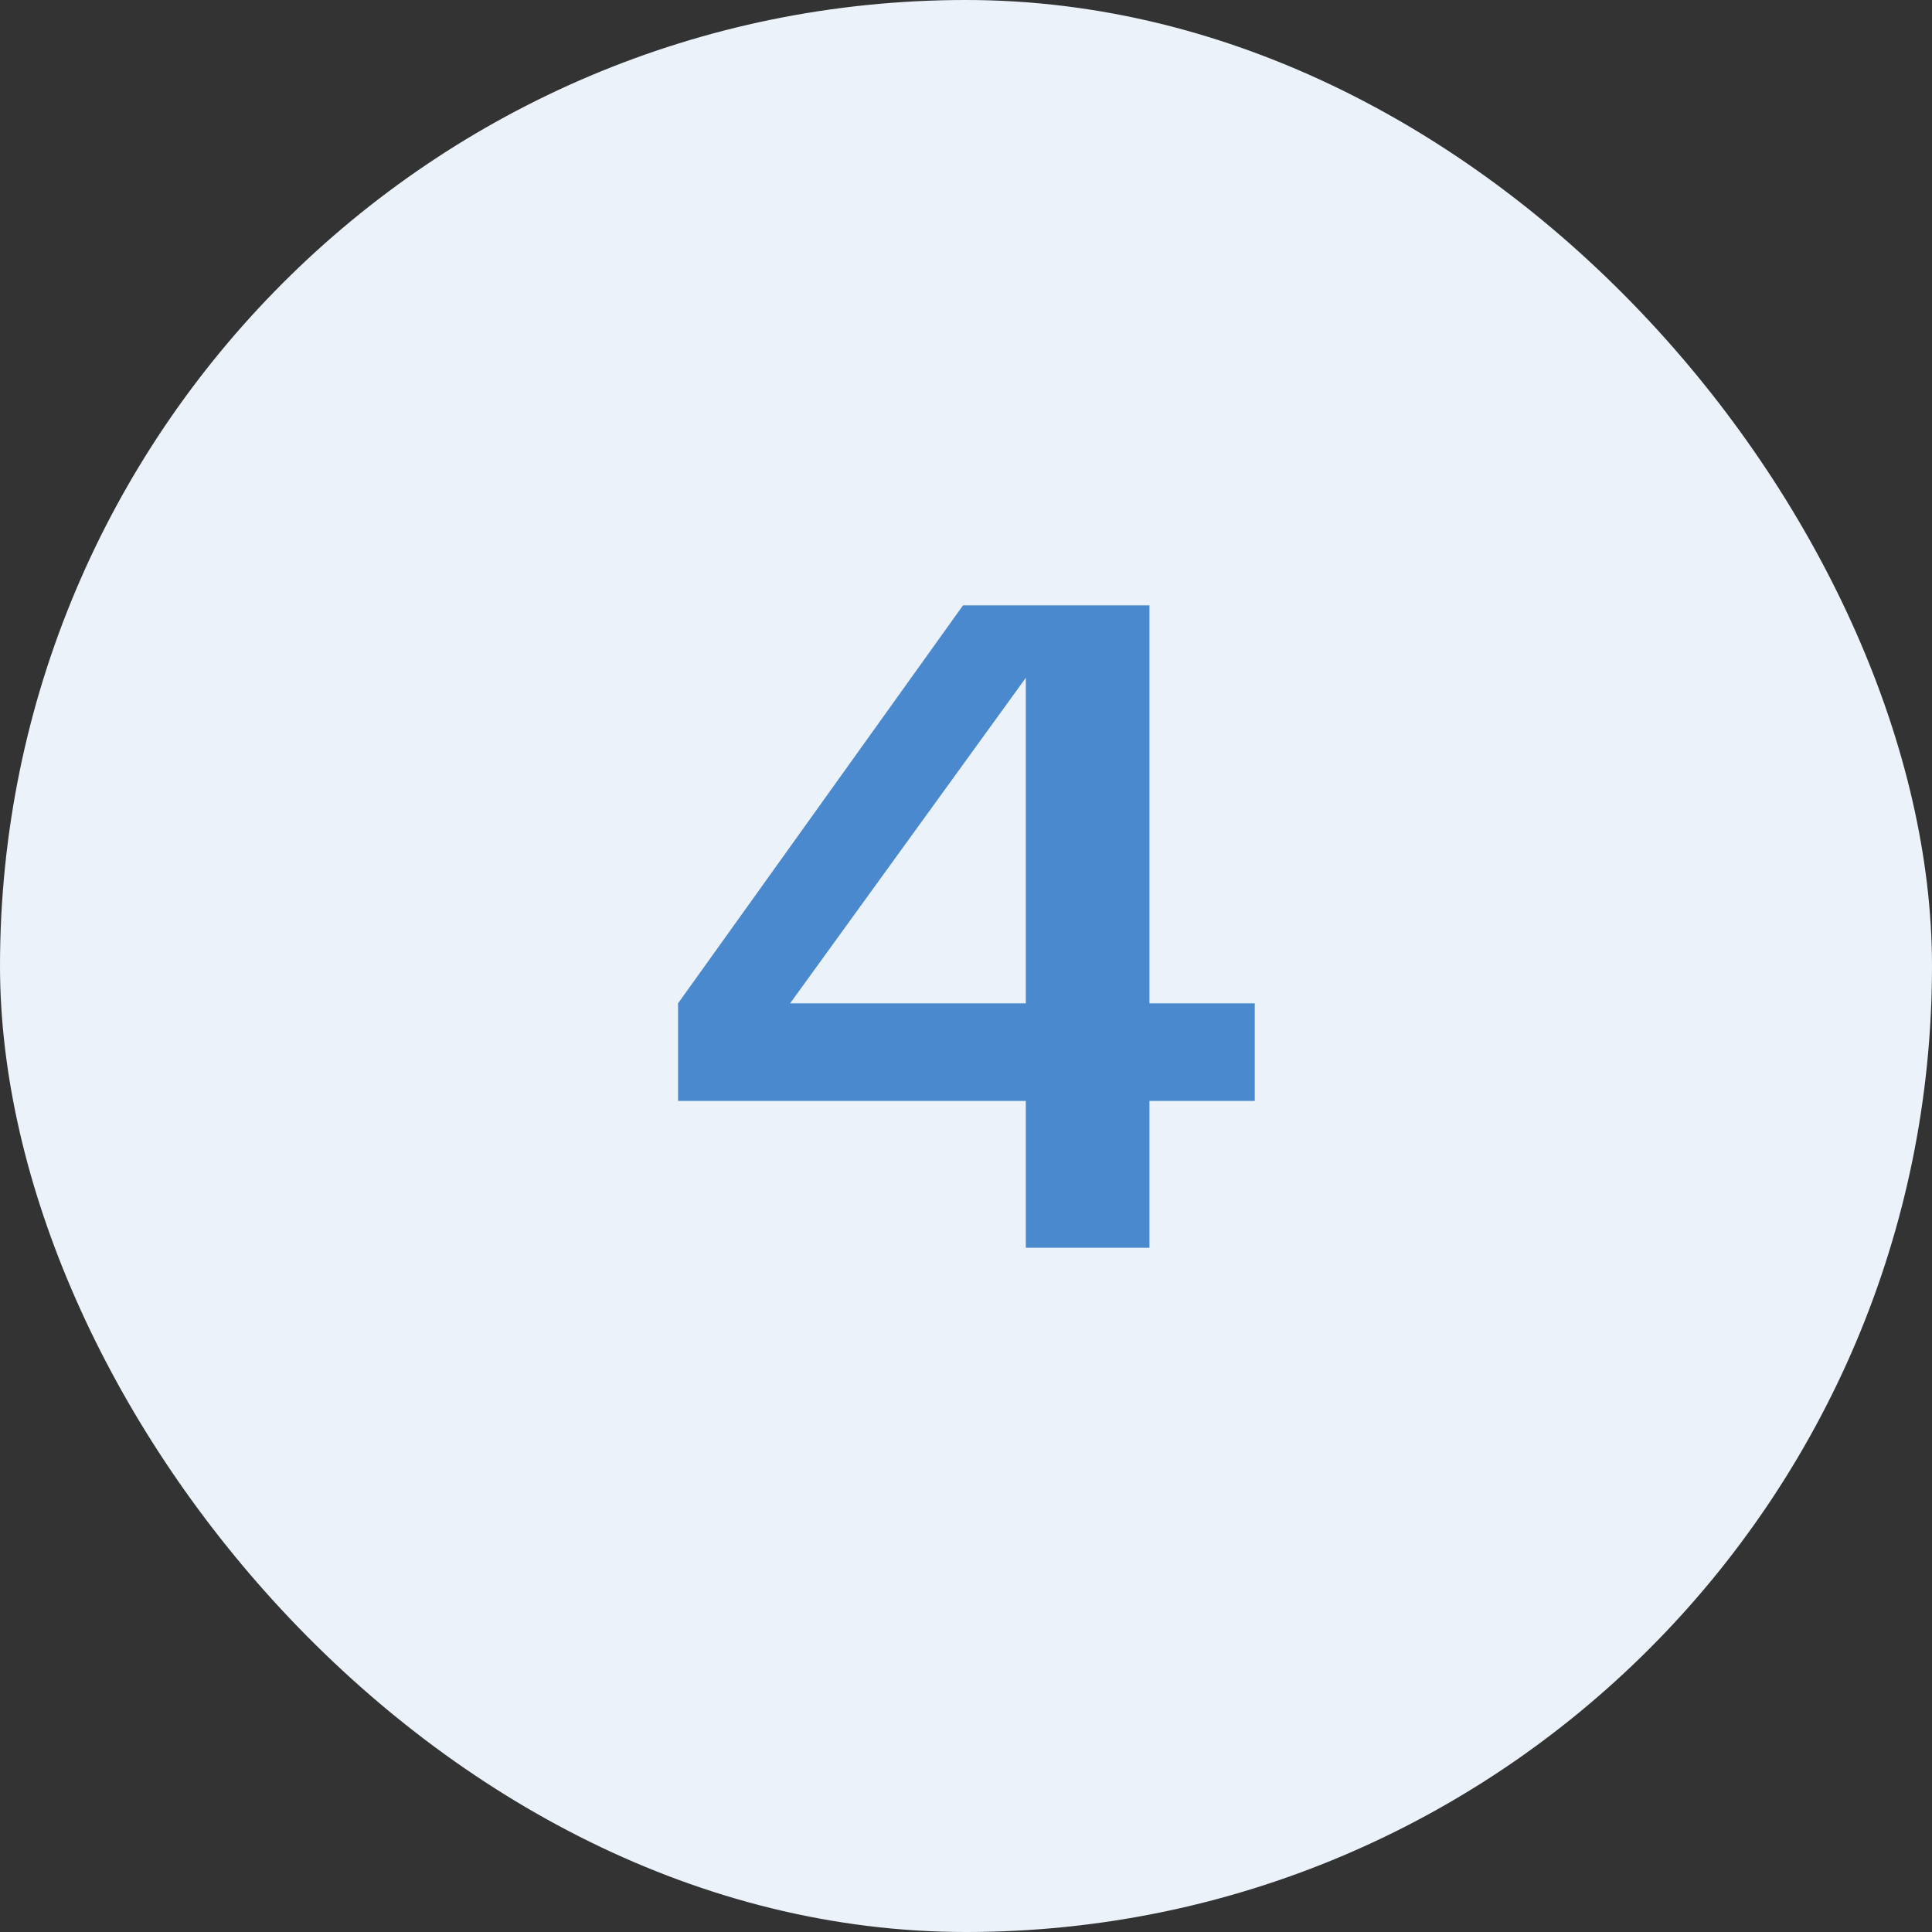 <svg width="48" height="48" viewBox="0 0 48 48" fill="none" xmlns="http://www.w3.org/2000/svg">
<rect x="0" y="0" width="48" height="48" fill="#333333" stroke="none"/>
<rect width="48" height="48" rx="24" fill="#EBF2FA"/>
<path d="M28.558 15.04V24.928H31.174V27.352H28.558V31H25.486V27.352H16.846V24.928L23.926 15.04H28.558ZM25.486 16.84L19.63 24.928H25.486V16.84Z" fill="#4B89CE"/>
</svg>
